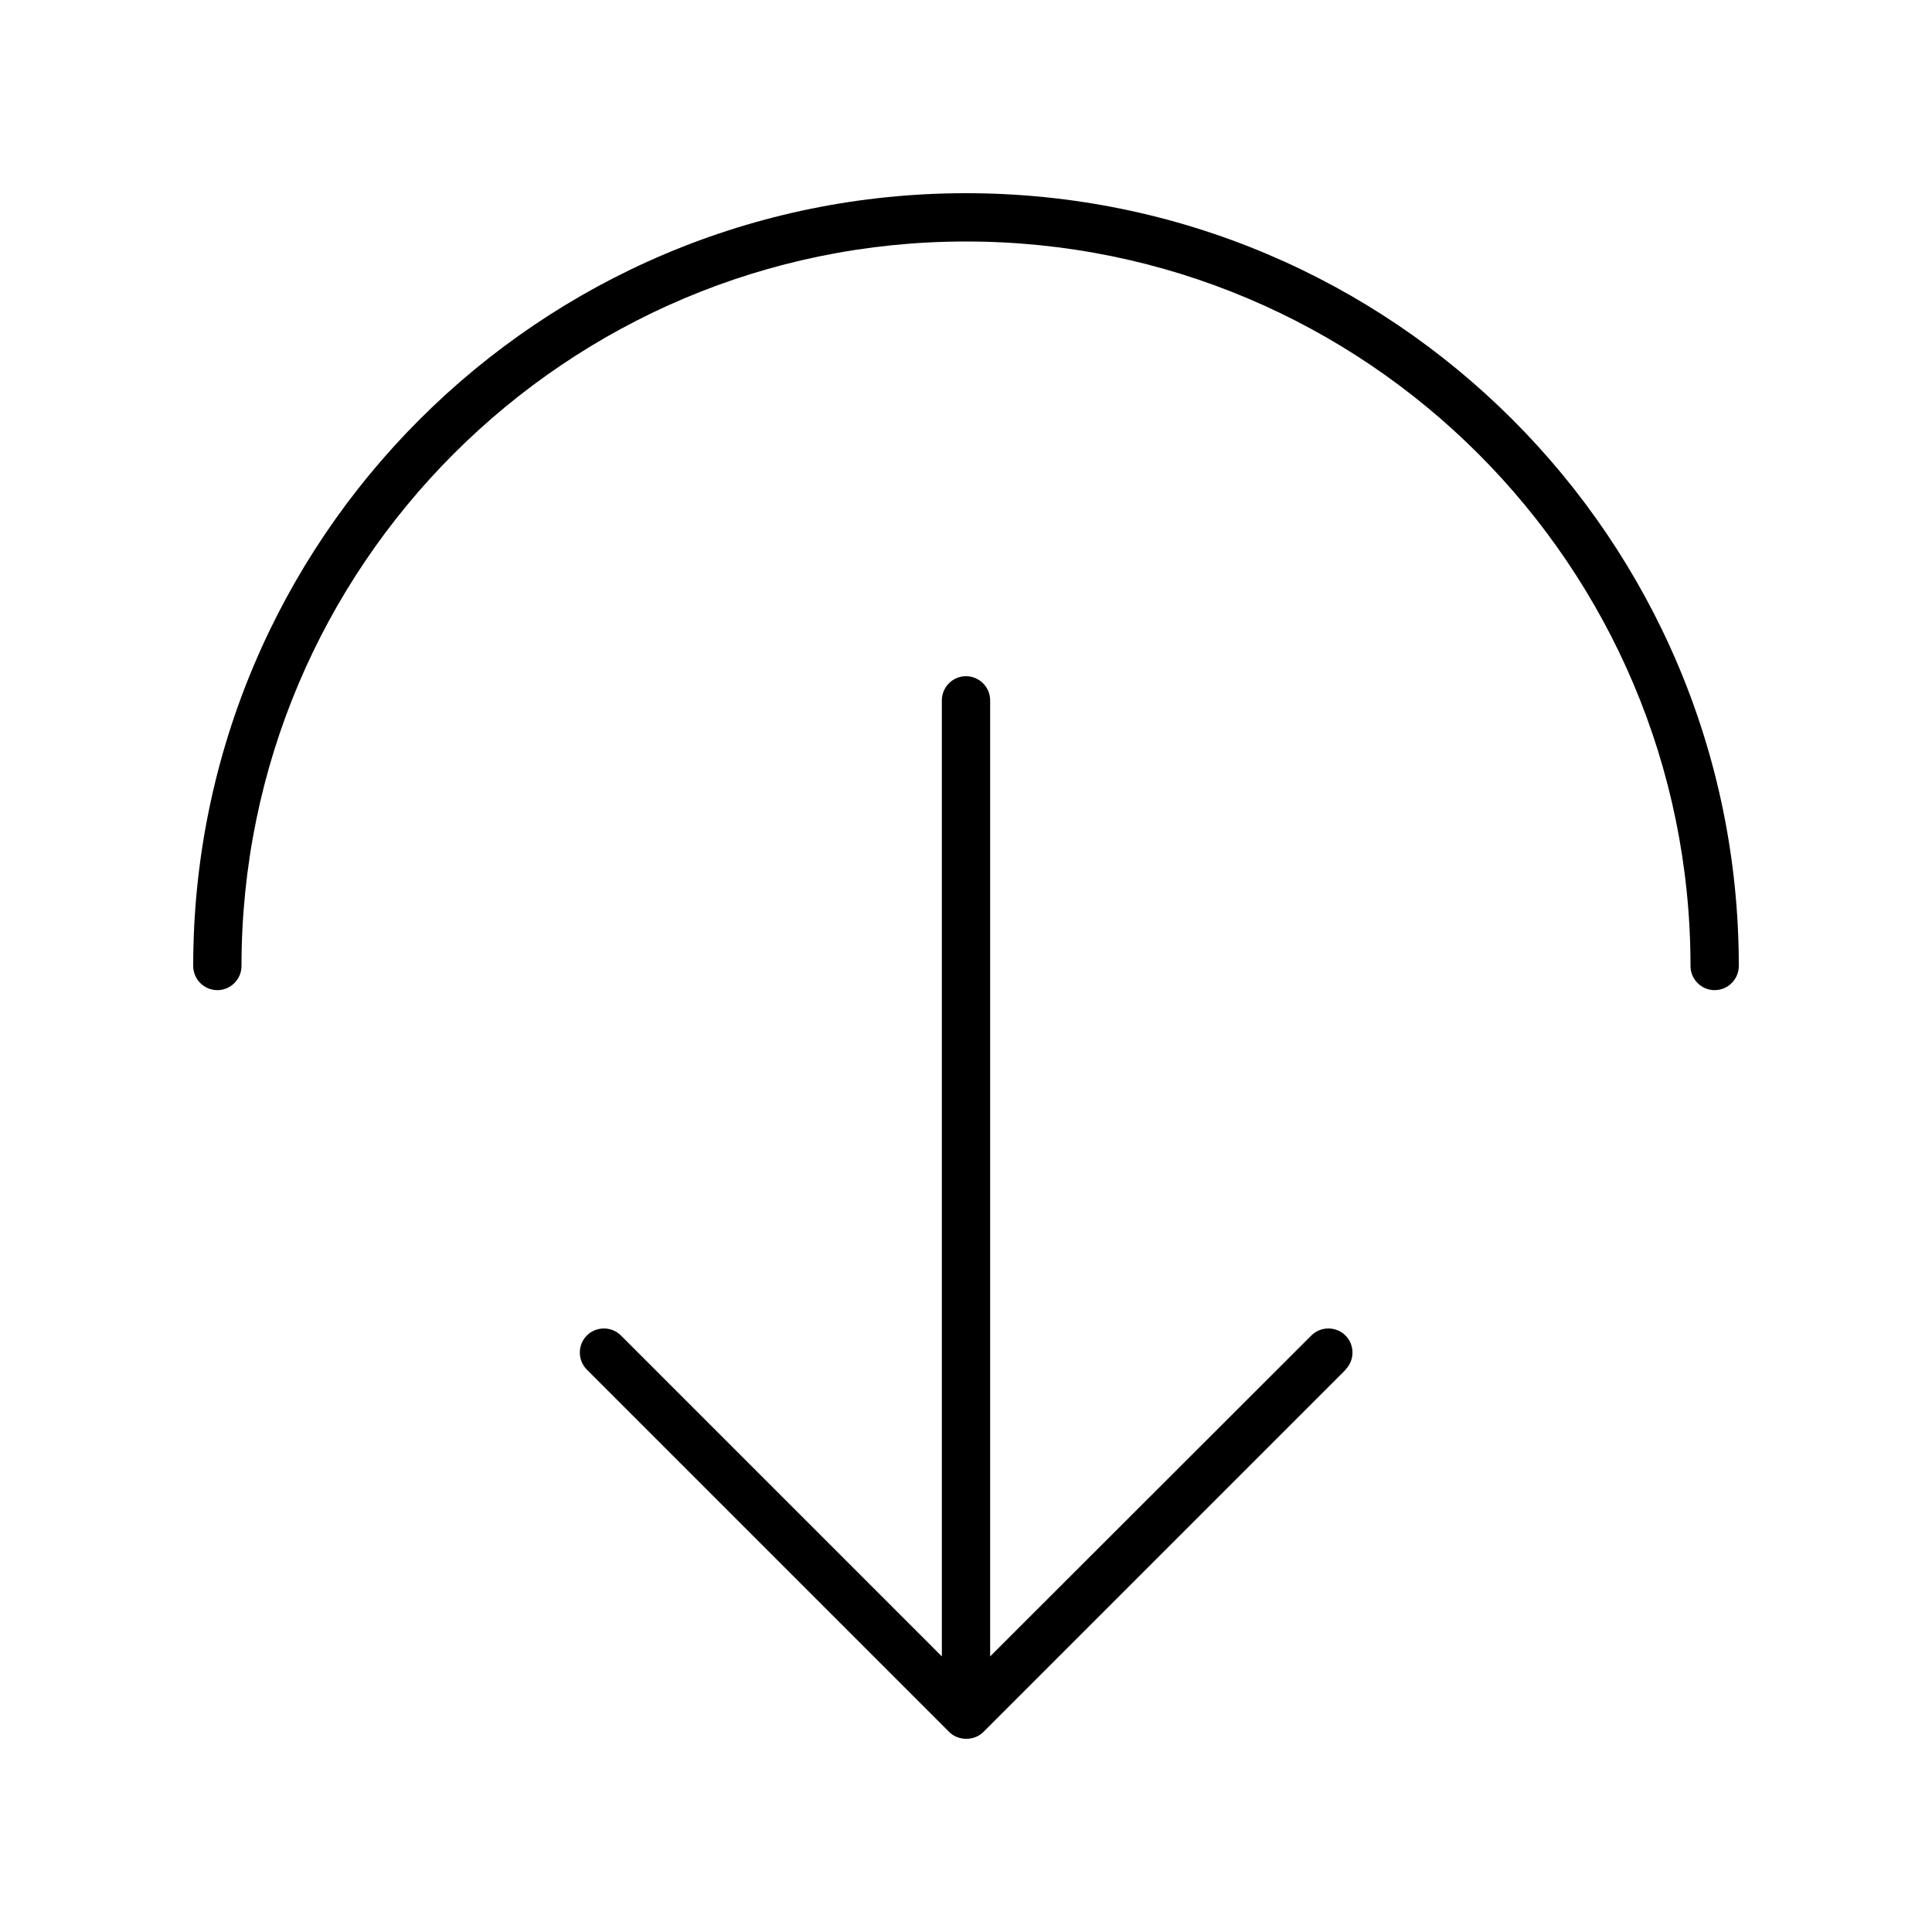 <svg xmlns="http://www.w3.org/2000/svg" viewBox="0 0 640 640"><!--! Font Awesome Pro 7.1.0 by @fontawesome - https://fontawesome.com License - https://fontawesome.com/license (Commercial License) Copyright 2025 Fonticons, Inc. --><path fill="currentColor" d="M320 80C452.5 80 560 187.5 560 320C560 324.4 563.6 328 568 328C572.4 328 576 324.4 576 320C576 178.6 461.4 64 320 64C178.6 64 64 178.6 64 320C64 324.4 67.6 328 72 328C76.4 328 80 324.4 80 320C80 187.5 187.5 80 320 80zM445.7 453.7C448.8 450.6 448.8 445.5 445.7 442.4C442.6 439.3 437.5 439.3 434.4 442.4L328 548.7L328 232C328 227.6 324.4 224 320 224C315.6 224 312 227.6 312 232L312 548.7L205.7 442.4C202.6 439.3 197.5 439.3 194.4 442.4C191.3 445.5 191.3 450.6 194.4 453.7L314.4 573.7C315.9 575.2 317.9 576 320.1 576C322.3 576 324.3 575.2 325.8 573.7L445.8 453.7z"/></svg>